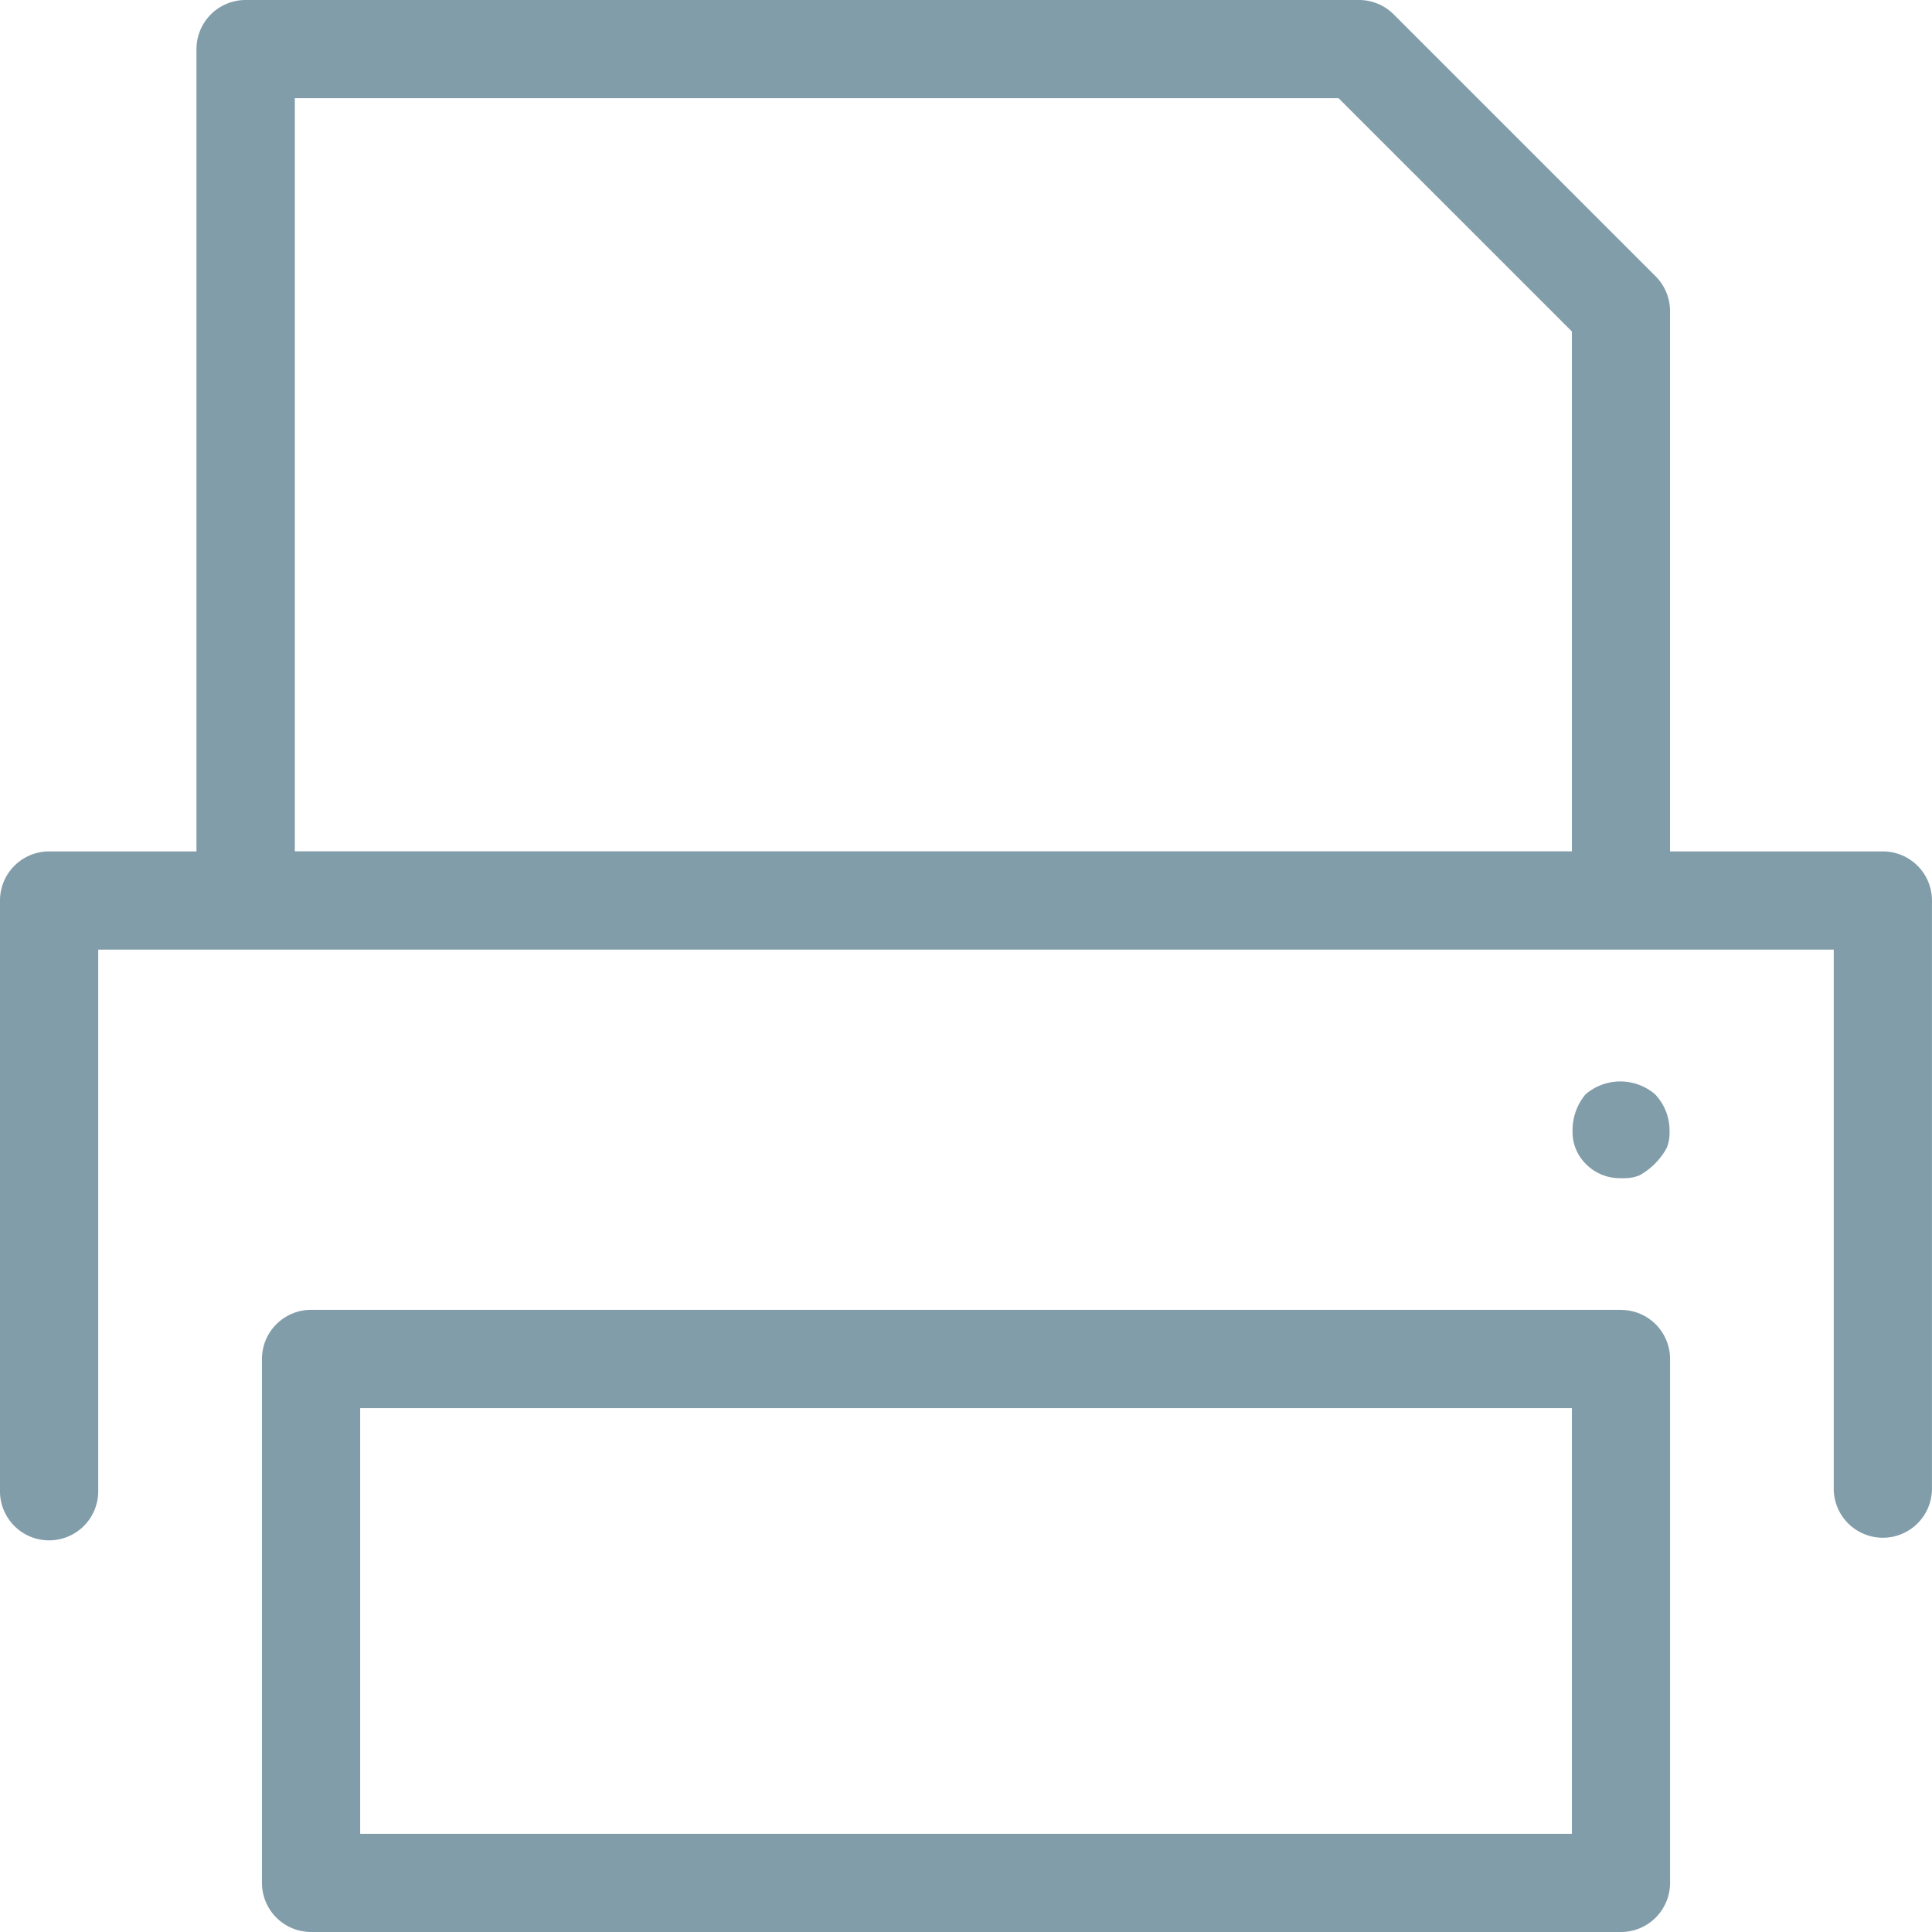<svg xmlns="http://www.w3.org/2000/svg" width="55.371" height="55.371" viewBox="0 0 55.371 55.371">
  <path id="print-svgrepo-com" d="M55.213,25.651h-6.1V10.164a1.407,1.407,0,0,0-.411-.993h0L41.194,1.663a1.406,1.406,0,0,0-1-.413H8.289A1.408,1.408,0,0,0,6.881,2.658h0V25.651H2.658A1.408,1.408,0,0,0,1.25,27.059h0V43.951a1.408,1.408,0,1,0,2.815,0h0V28.466h49.74V43.951a1.408,1.408,0,0,0,2.815,0h0V27.059a1.408,1.408,0,0,0-1.408-1.408ZM9.7,4.065H39.614L46.3,10.749v14.9H9.7ZM47.705,38.79H10.166A1.408,1.408,0,0,0,8.758,40.2h0V55.213a1.408,1.408,0,0,0,1.408,1.408h37.54a1.408,1.408,0,0,0,1.408-1.408h0V40.2a1.408,1.408,0,0,0-1.408-1.408ZM46.3,53.806H11.573v-12.2H46.3ZM48.229,34.94a1.99,1.99,0,0,0,.783-.779l.006-.009a1.148,1.148,0,0,0,.081-.426c0-.034,0-.069,0-.1v0a1.506,1.506,0,0,0-.415-1.014h0a1.532,1.532,0,0,0-1.991,0l0,0a1.6,1.6,0,0,0-.374,1.014h0c0,.021,0,.045,0,.069a1.283,1.283,0,0,0,.375.907h0a1.361,1.361,0,0,0,.978.415h.038c.03,0,.064,0,.1,0a1.144,1.144,0,0,0,.434-.084l-.008,0Z" transform="translate(-1.25 -1.25)" fill="#819daa"/>
</svg>
